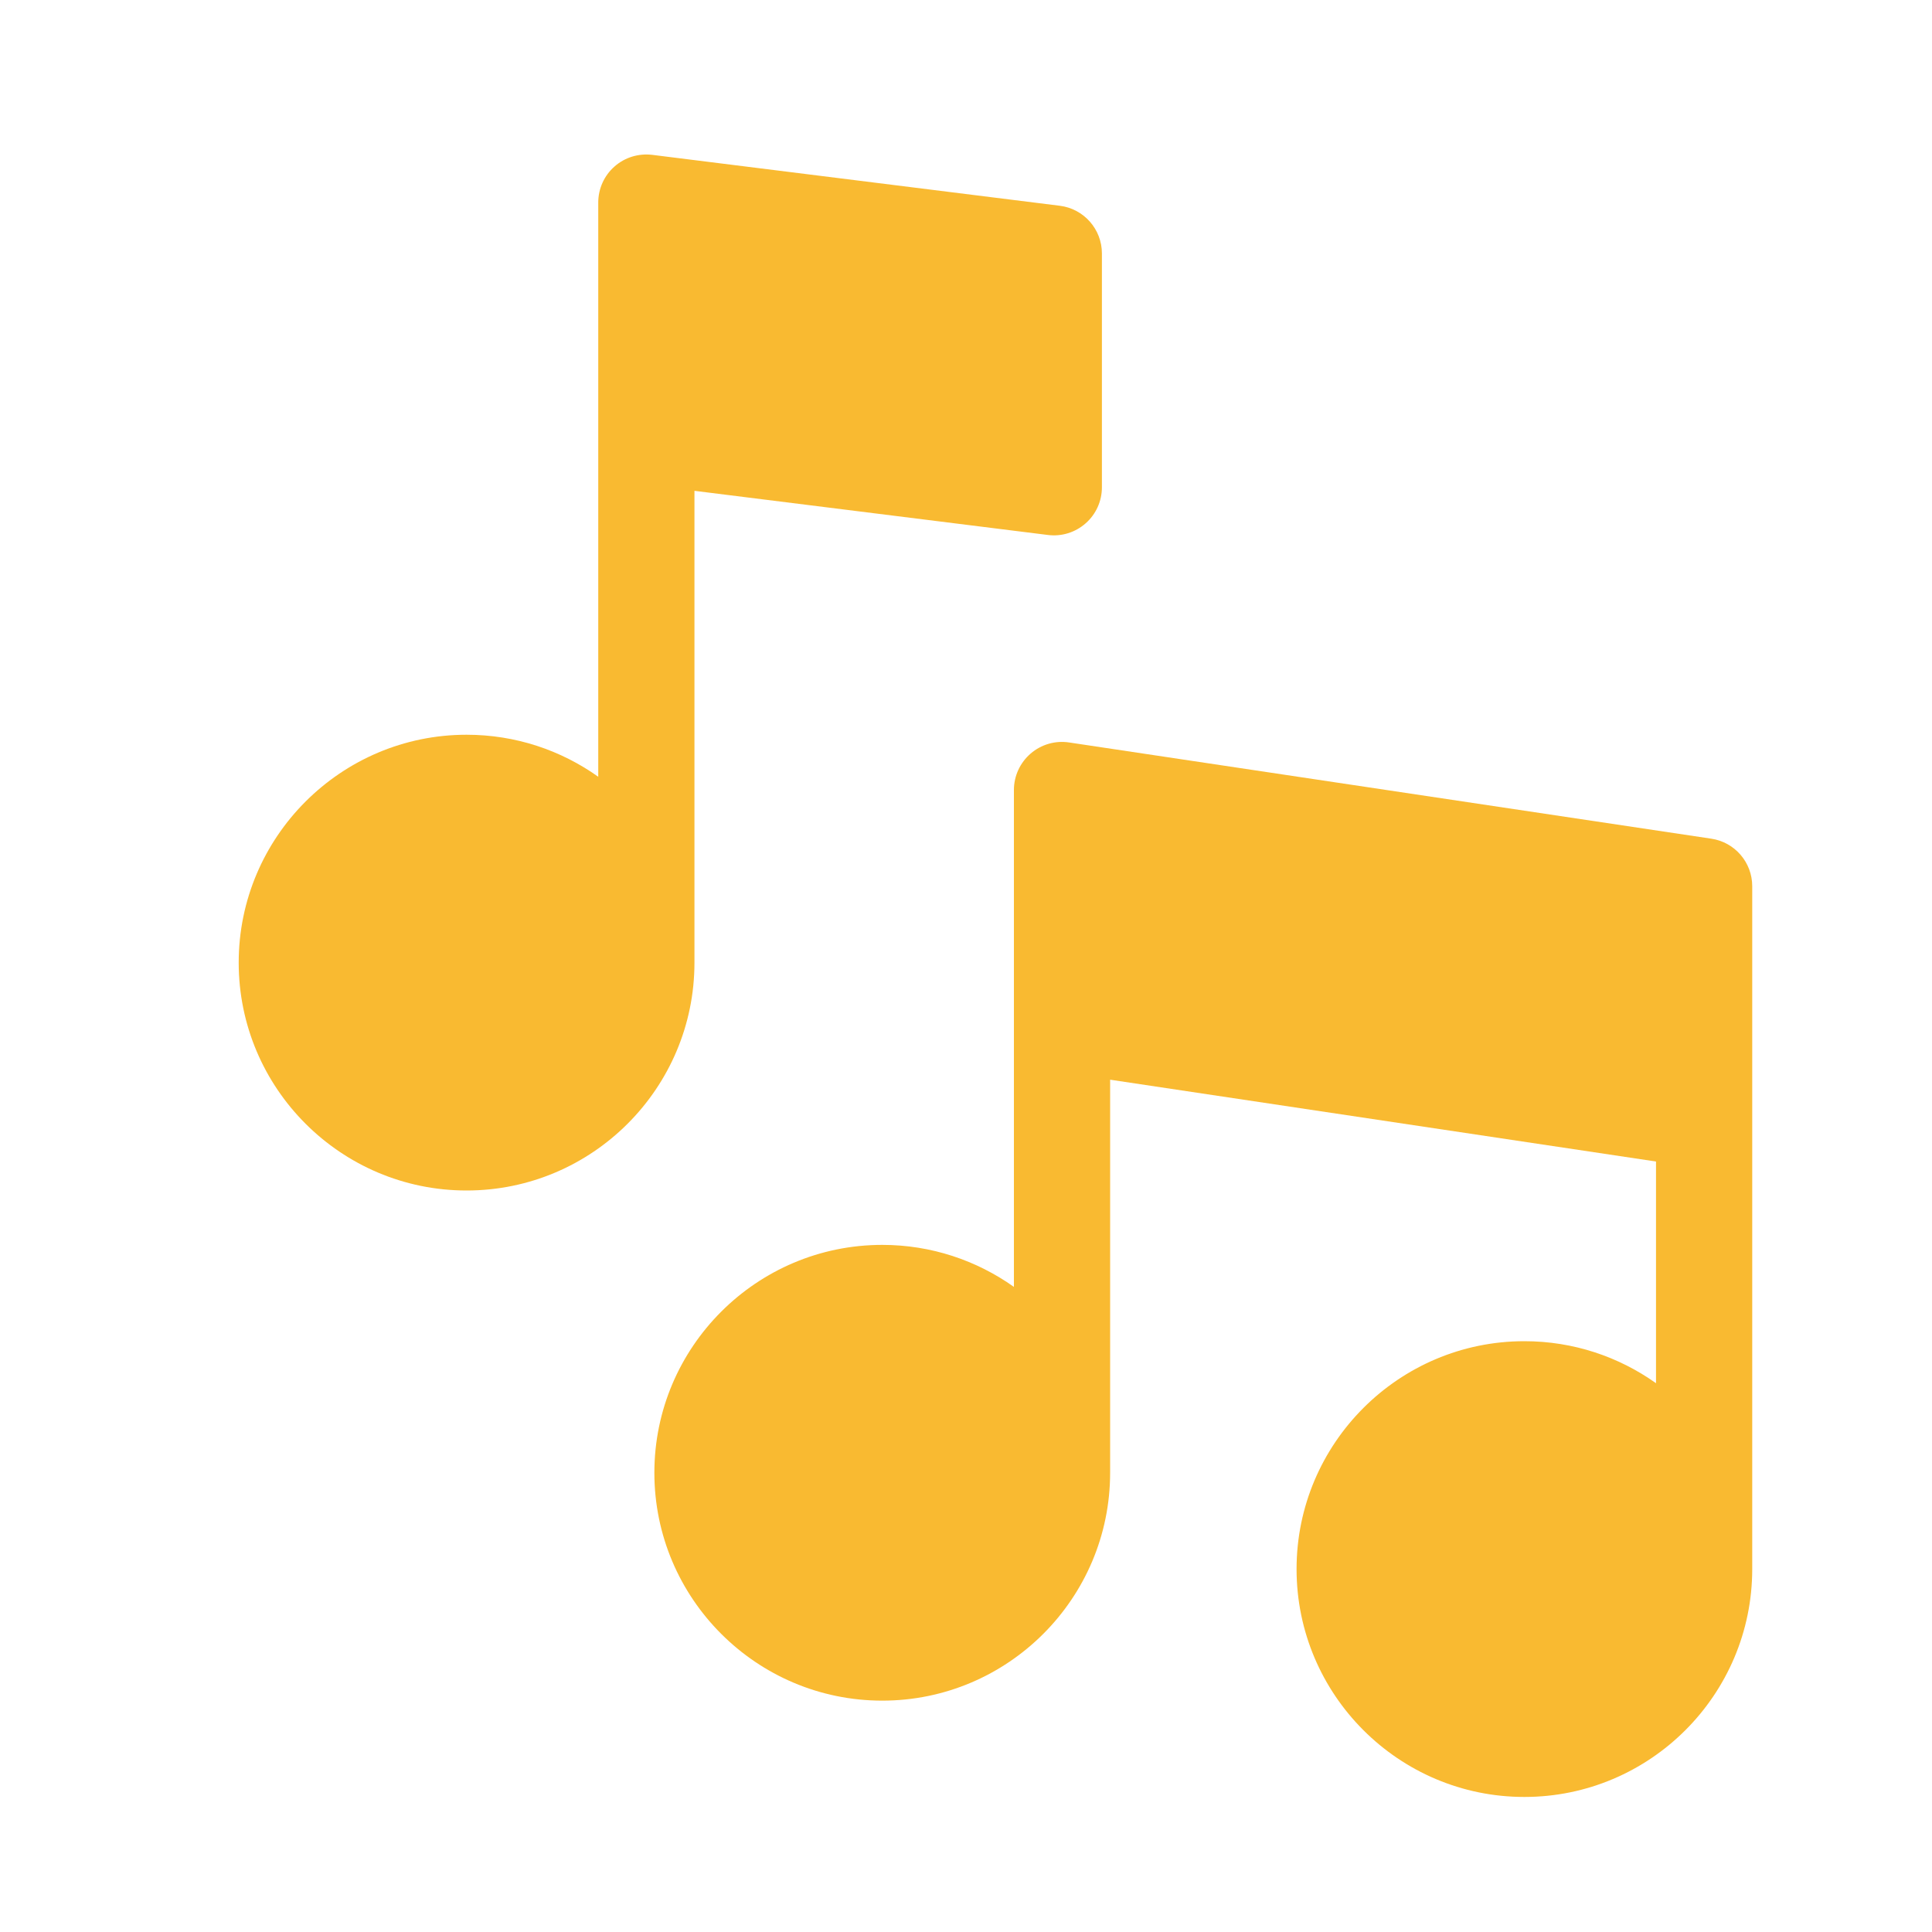 <?xml version="1.0" encoding="utf-8"?>
<!-- Generator: Adobe Illustrator 24.2.1, SVG Export Plug-In . SVG Version: 6.00 Build 0)  -->
<svg version="1.1" id="Capa_1" xmlns="http://www.w3.org/2000/svg" xmlns:xlink="http://www.w3.org/1999/xlink" x="0px" y="0px"
	 viewBox="0 0 200 200" style="enable-background:new 0 0 200 200;" xml:space="preserve">
<style type="text/css">
	.st0{fill:#F9BA31;}
</style>
<g>
	<path class="st0" d="M177.15,86.82l-66.47-9.96c-1.43-0.22-2.89,0.2-3.99,1.15c-1.1,0.95-1.73,2.32-1.73,3.77v51.44
		c-3.85-2.74-8.56-4.35-13.63-4.35c-13.01,0-23.59,10.58-23.59,23.59c0,13.01,10.58,23.59,23.59,23.59
		c13.01,0,23.59-10.58,23.59-23.59v-40.69l56.51,8.47v22.95c-3.85-2.74-8.55-4.35-13.63-4.35c-13,0-23.58,10.58-23.58,23.59
		c0,13.01,10.58,23.59,23.58,23.59c13.01,0,23.59-10.58,23.59-23.59V91.74C181.39,89.28,179.59,87.18,177.15,86.82L177.15,86.82z
		 M177.15,86.82"/>
	<path class="st0" d="M71.89,50.81l36.59,4.57c1.41,0.18,2.84-0.26,3.91-1.21c1.07-0.94,1.68-2.3,1.68-3.73v-24.2
		c0-2.51-1.87-4.63-4.36-4.94l-42.19-5.27c-1.42-0.17-2.84,0.26-3.91,1.21c-1.07,0.94-1.68,2.3-1.68,3.73v59.44
		c-3.85-2.74-8.55-4.35-13.63-4.35c-13,0-23.59,10.58-23.59,23.59c0,13.01,10.58,23.59,23.59,23.59c13.01,0,23.59-10.58,23.59-23.59
		V50.81z M71.89,50.81"/>
</g>
</svg>
